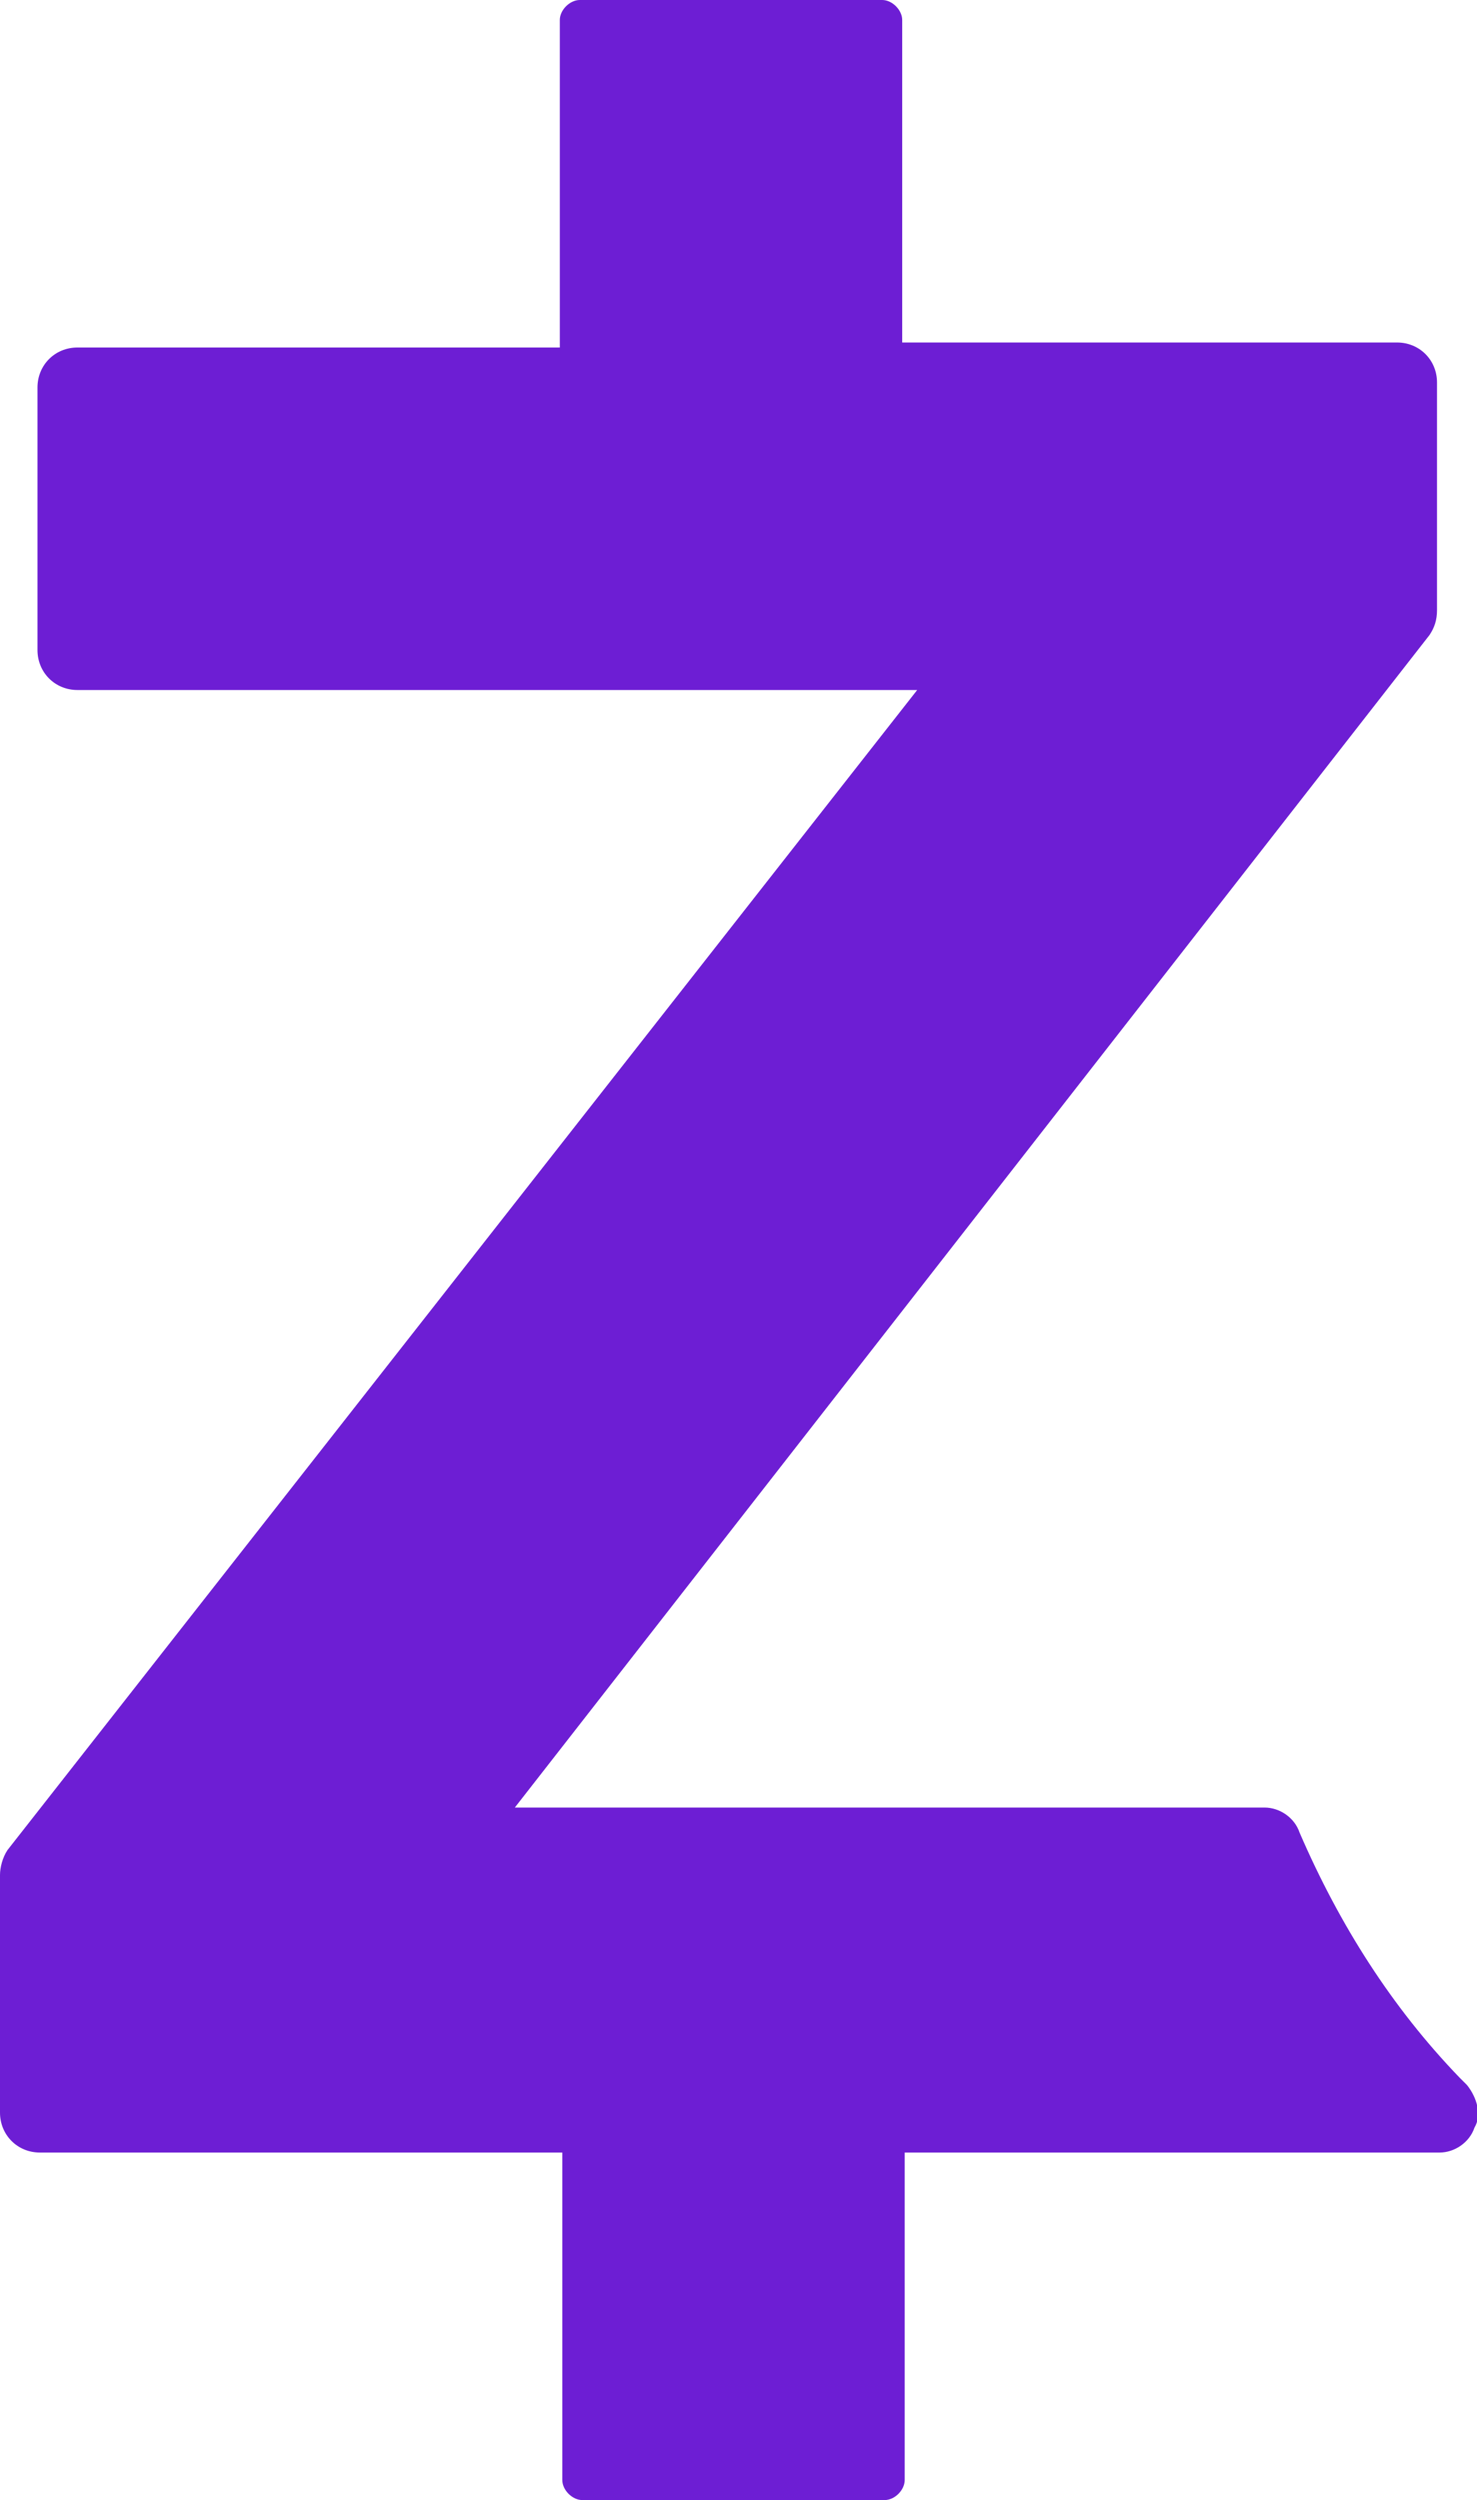 <svg version="1.1" id="Layer_1" xmlns:x="ns_extend;" xmlns:i="ns_ai;" xmlns:graph="ns_graphs;" xmlns="http://www.w3.org/2000/svg" xmlns:xlink="http://www.w3.org/1999/xlink" x="0px" y="0px" viewBox="0 0 59.1 100" style="enable-background:new 0 0 59.1 100;" xml:space="preserve">
 <style type="text/css">
  .st0{fill:#6D1ED4;}
 </style>
 <g>
  <path class="st0" d="M58.7,83.4c-0.1-0.1-0.1-0.1-0.2-0.2l-0.1-0.1c-2.7-2.8-4.8-6.1-6.4-9.8c-0.2-0.6-0.8-1-1.4-1h-1.3h-5.8H20.6
		l36.6-46.9c0.2-0.3,0.3-0.6,0.3-1v-9.1c0-0.9-0.7-1.6-1.6-1.6H38.8h-0.7h-2V0.8c0-0.4-0.4-0.8-0.8-0.8H35h-0.3H23.9h-0.4h-0.3
		c-0.4,0-0.8,0.4-0.8,0.8v13.1h-2.8H19H3.1c-0.9,0-1.6,0.7-1.6,1.6V26c0,0.9,0.7,1.6,1.6,1.6h33.6L0.3,74C0.1,74.3,0,74.7,0,75v9.5
		c0,0.9,0.7,1.6,1.6,1.6h20.9v13.1c0,0.4,0.4,0.8,0.8,0.8h0.3H24h10.8H35h0.4c0.4,0,0.8-0.4,0.8-0.8V86.1H45h11.3h1.3
		c0.6,0,1.2-0.4,1.4-1C59.3,84.6,59.1,83.9,58.7,83.4">
  </path>
 </g>
</svg>